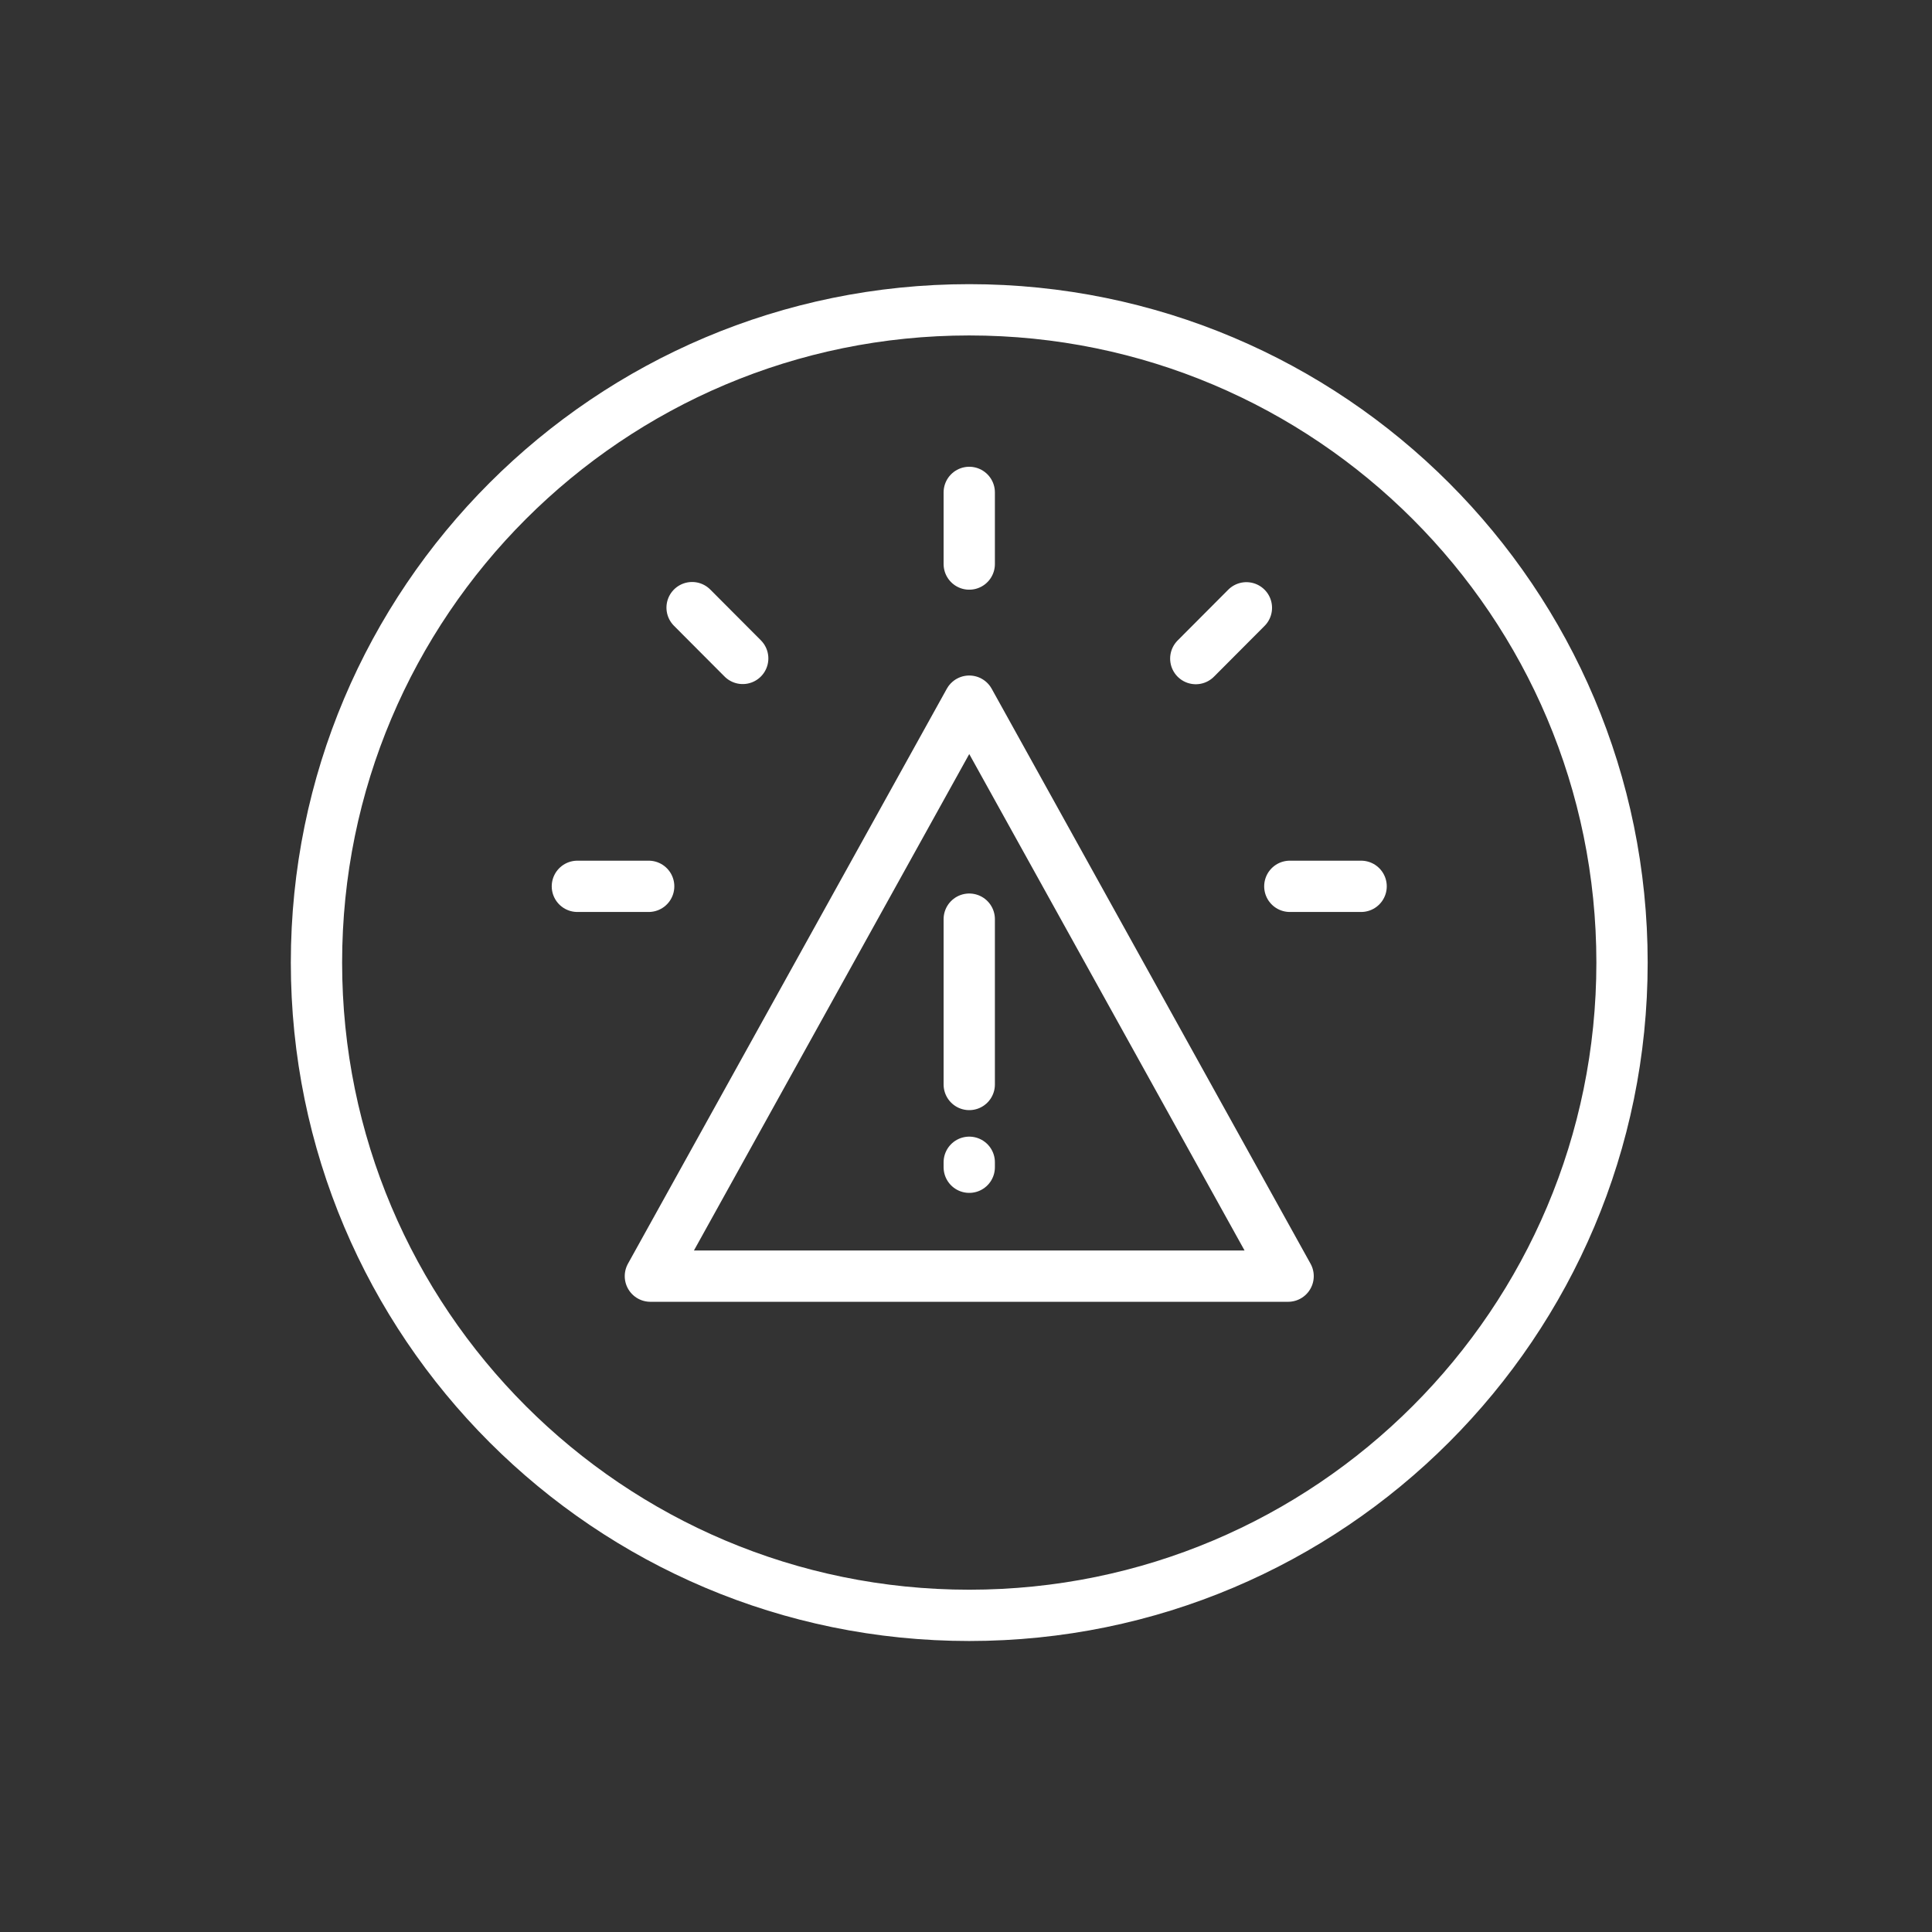 <svg xmlns="http://www.w3.org/2000/svg" width="113" height="113" viewBox="0 0 113 113"><rect x="0" y="0" width="113" height="113" fill="#333333" stroke="none"/><path id="Pfad" fill="none" stroke="#ffffff" stroke-width="3" d="M 94.87 56.3 C 94.87 77.386 77.776 94.48 56.69 94.48 C 35.604 94.48 18.51 77.386 18.51 56.3 C 18.51 35.214 35.604 18.12 56.69 18.12 C 77.776 18.12 94.87 35.214 94.87 56.3 Z"></path><path id="path1" fill="none" stroke="#ffffff" stroke-width="3" stroke-linecap="round" stroke-linejoin="round" d="M 56.69 67.98 L 56.69 68.27 M 56.69 53.76 L 56.69 63.43 M 56.69 41.01 L 75.34 74.64 L 38.04 74.64 L 56.69 41.01 Z"></path><path id="path2" fill="none" stroke="#ffffff" stroke-width="3" stroke-linecap="round" stroke-linejoin="round" d="M 56.69 28.8 L 56.69 32.99 M 40.48 35.54 L 43.44 38.51 M 33.77 51.84 L 37.94 51.84 M 75.44 51.84 L 79.61 51.84 M 69.94 38.52 L 72.9 35.55"></path></svg>
